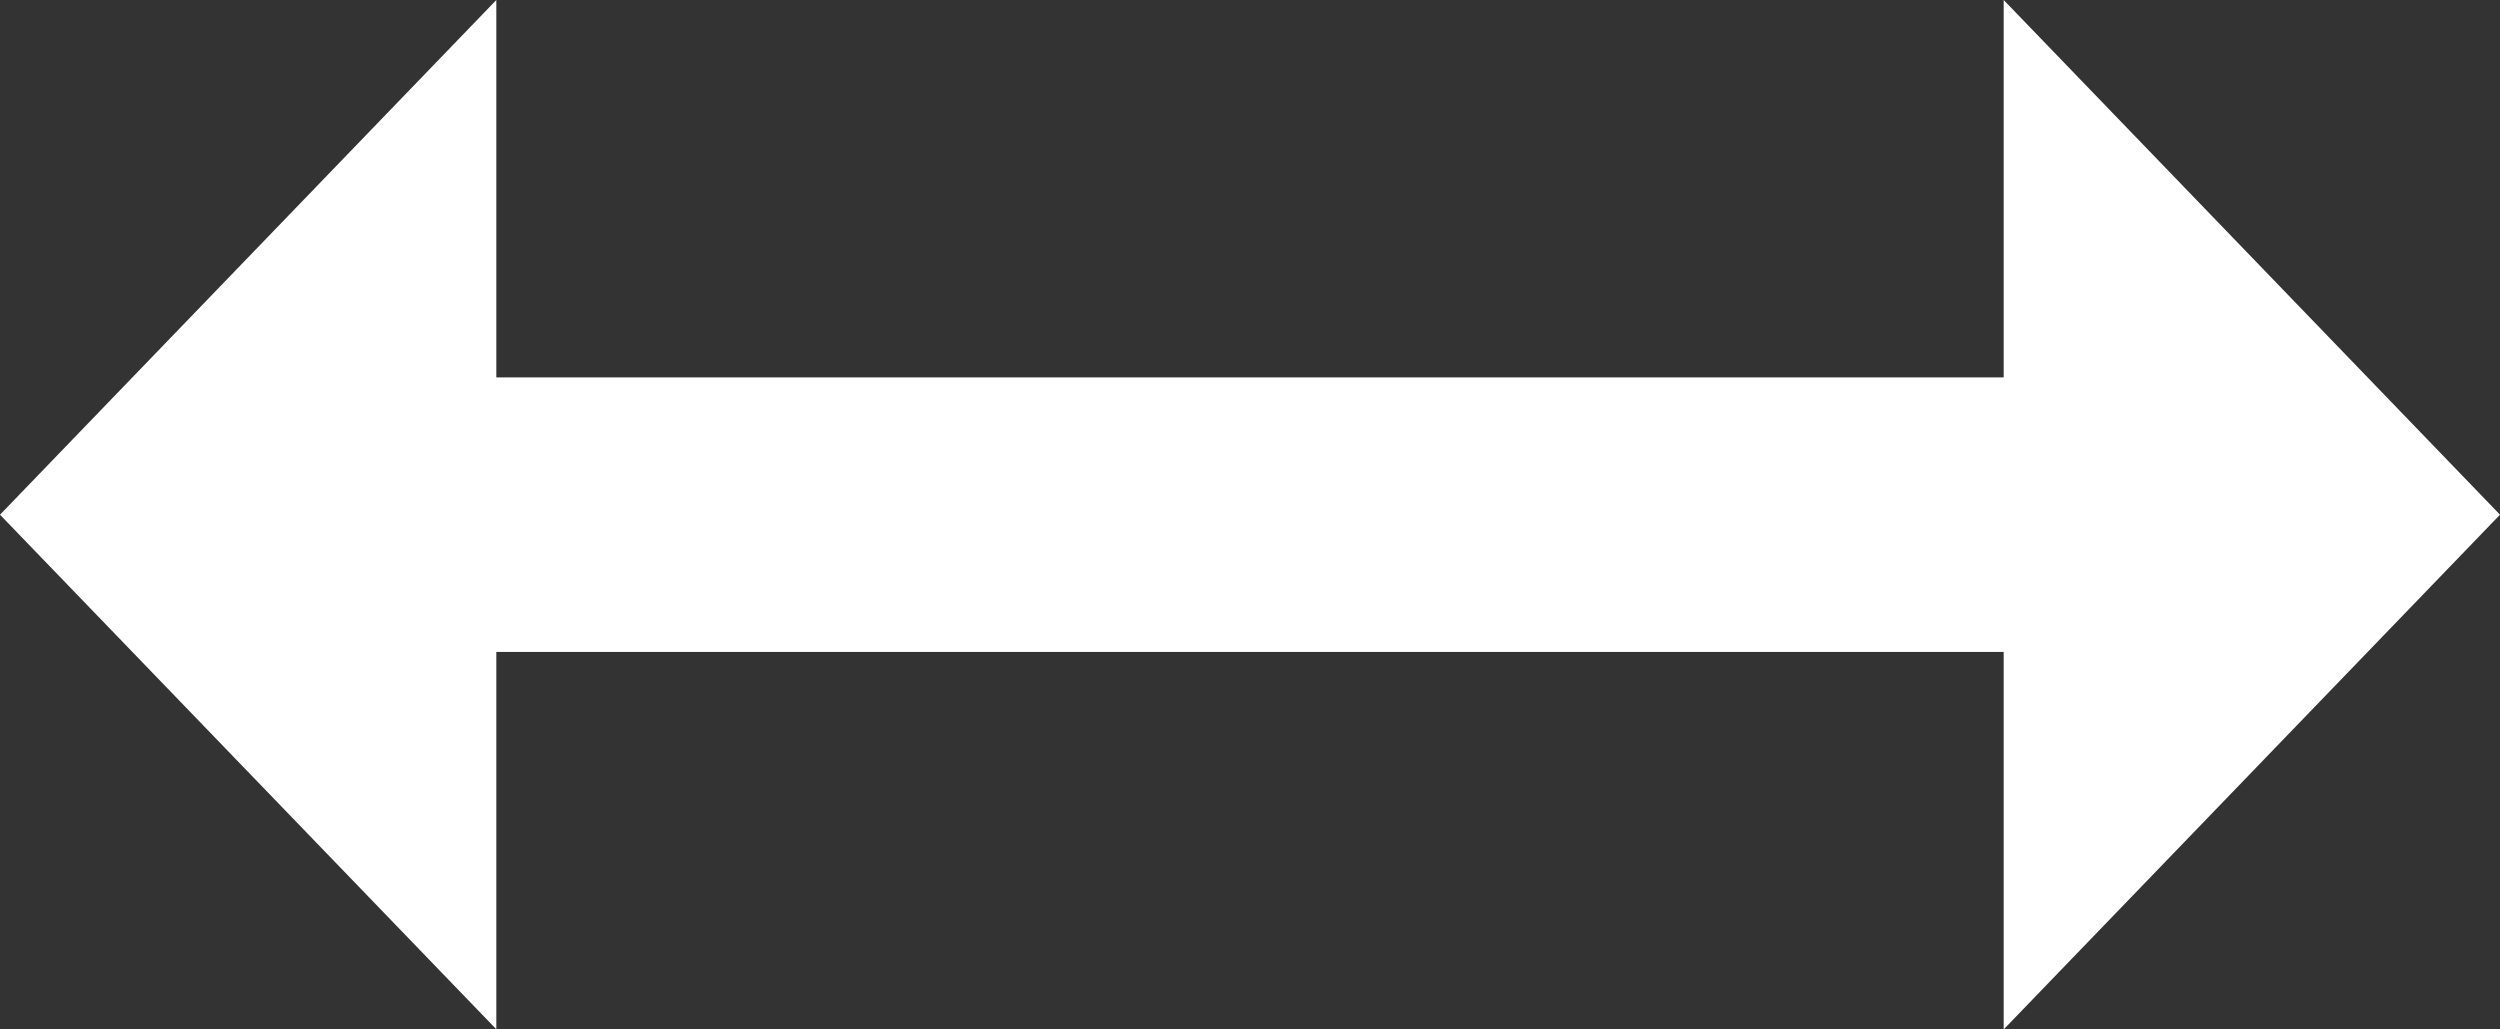 <svg width="34" height="14" viewBox="0 0 34 14" fill="none" xmlns="http://www.w3.org/2000/svg">
<rect x="0" y="0" width="34" height="14" fill="#333333" stroke="none"/>
<path d="M27.25 8.866H6.75V13.998L0 7L6.75 0V5.133H27.25V0L34 7L27.25 14V8.866Z" fill="white"/>
</svg>
